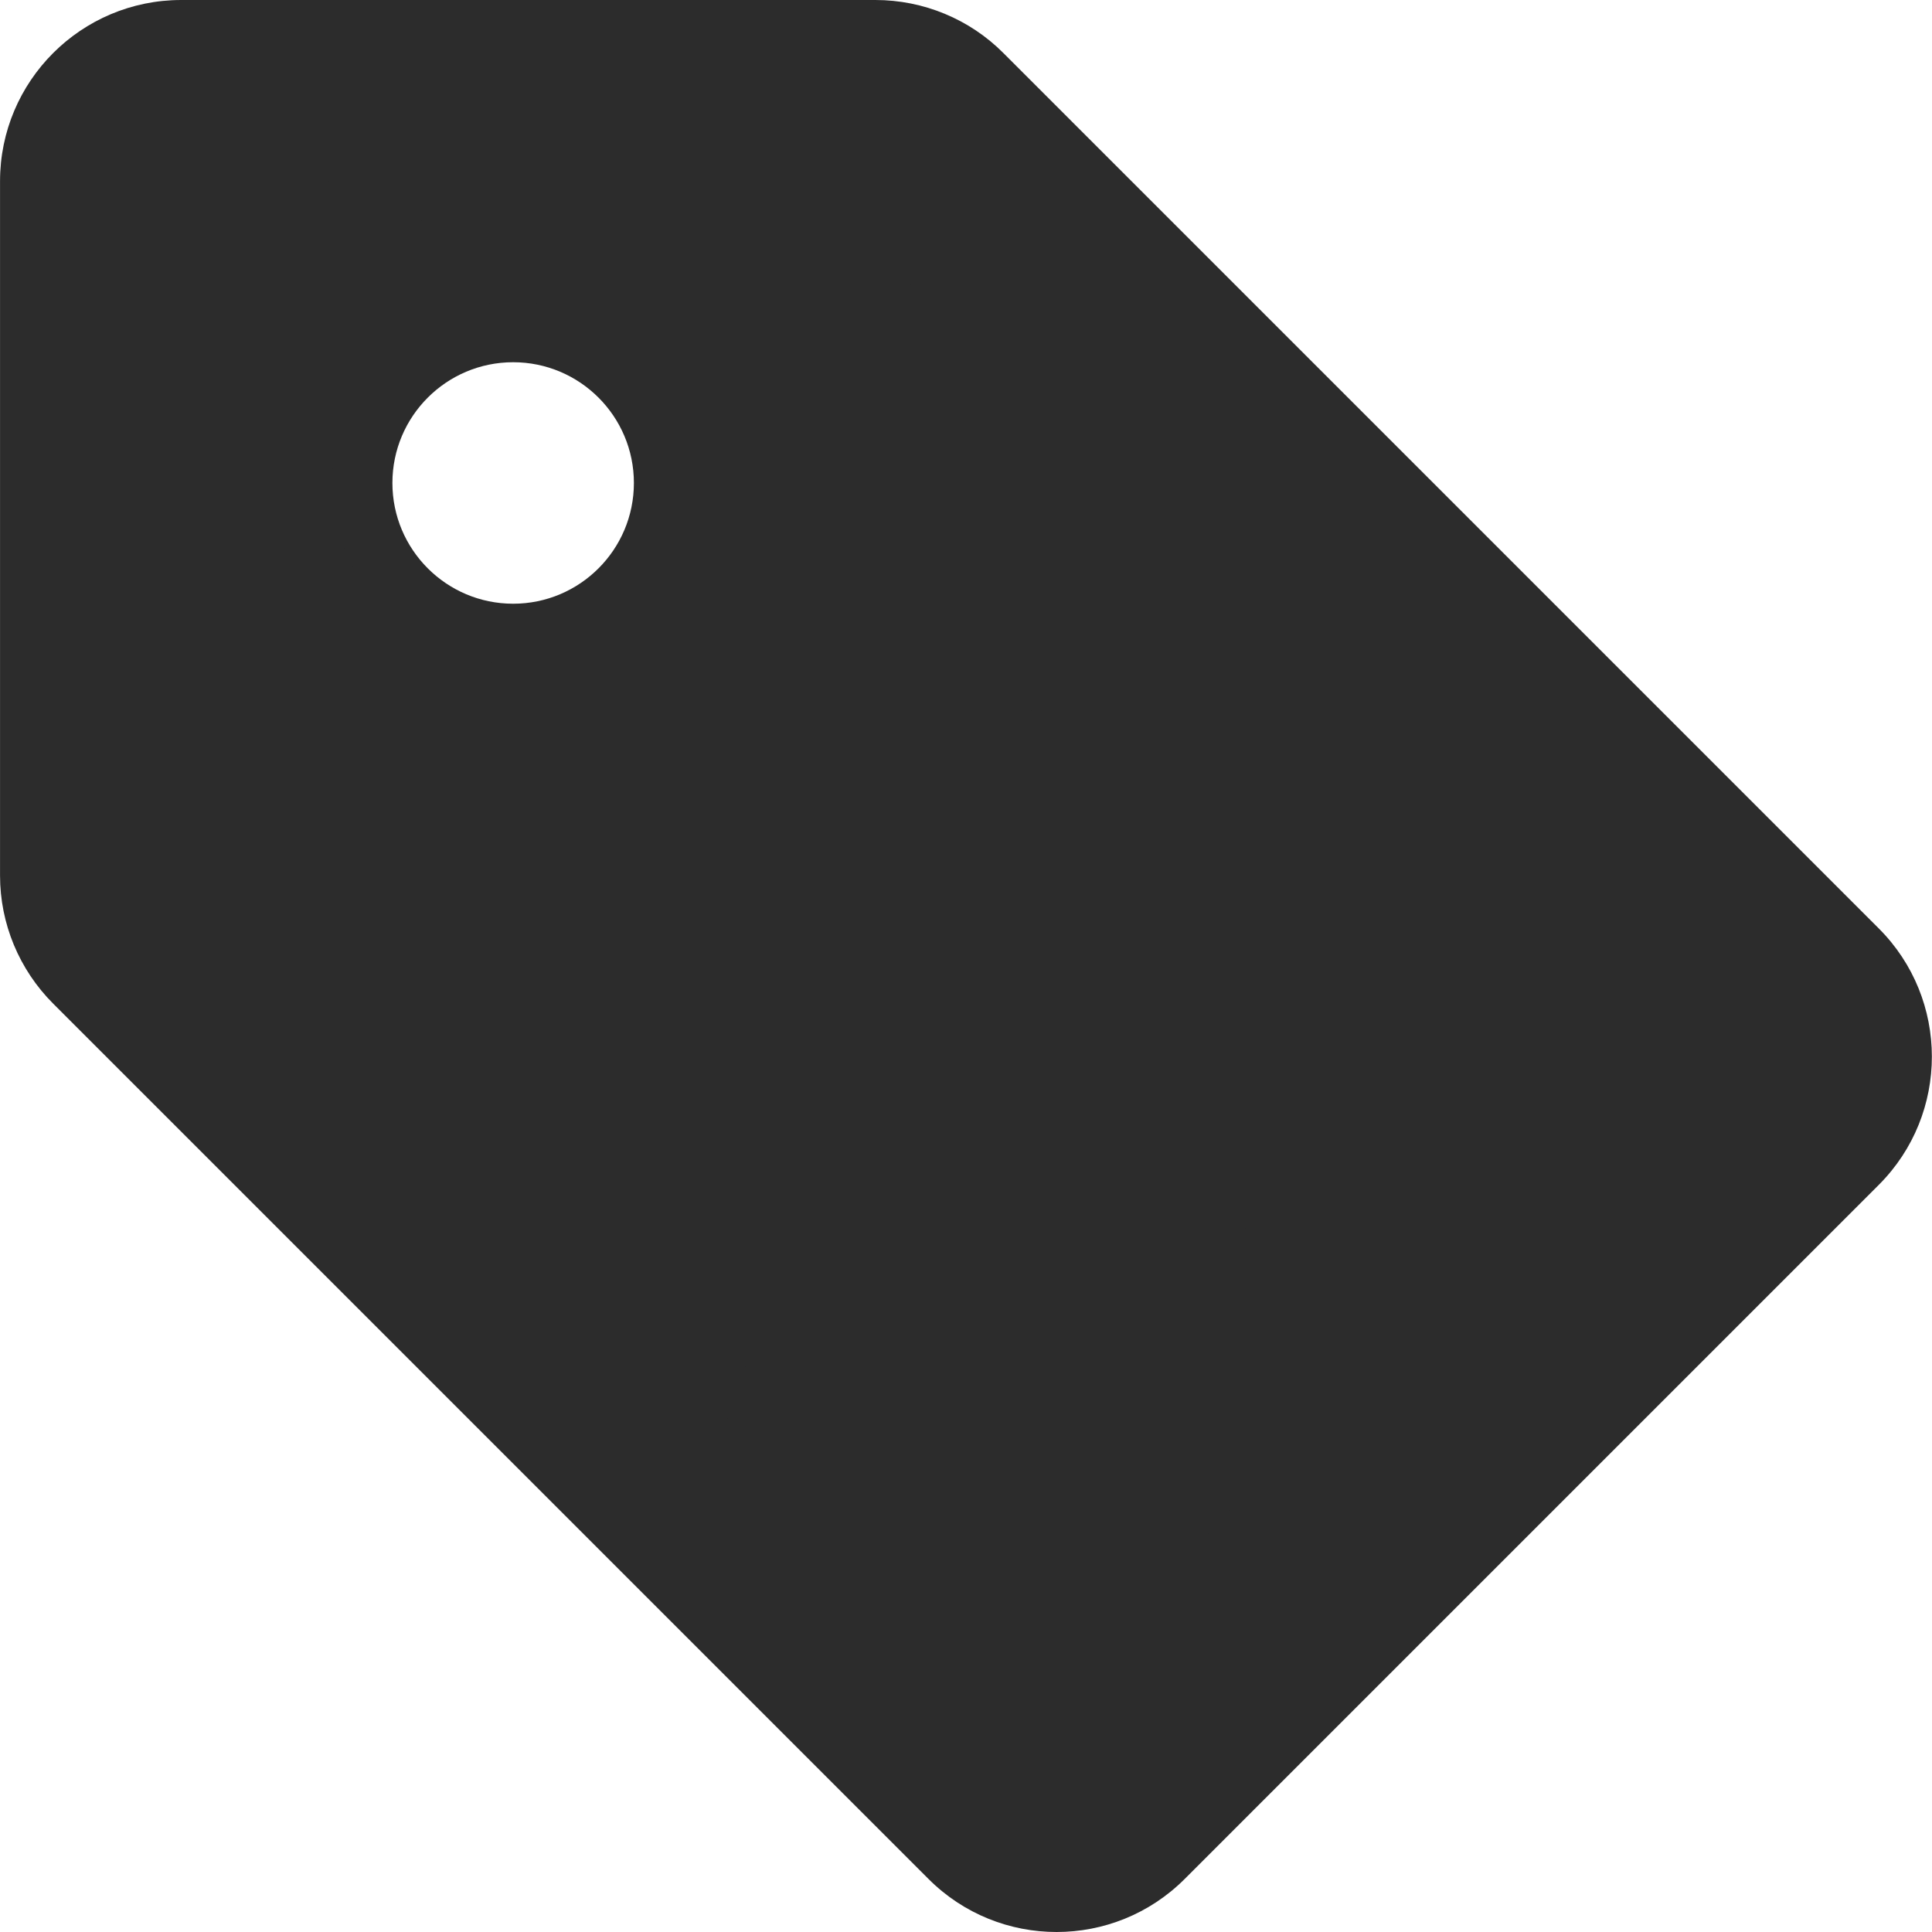 <svg t="1728071238053" class="icon" viewBox="0 0 1024 1024" version="1.1" xmlns="http://www.w3.org/2000/svg" p-id="8448" width="500" height="500"><path d="M973.18 514.739L509.229 50.788c-11.98-12.083-28.261-18.841-45.259-18.738H96.066c-35.326 0-63.997 28.671-63.997 63.997v368.007c0 16.998 6.656 33.278 18.738 45.259l463.951 463.951c24.984 24.984 65.533 24.984 90.517 0l368.007-368.007c24.882-24.984 24.882-65.533-0.102-90.517zM271.98 335.958c-44.132 0-79.97-35.838-79.97-79.97s35.838-79.97 79.97-79.97c44.132 0 79.97 35.838 79.97 79.97 0.102 44.132-35.736 79.97-79.97 79.97z" fill="#2c2c2c" p-id="8449"></path><path d="M901.299 469.276L469.295 901.28l80.073 79.97h31.947l399.954-399.954v-31.947z" fill="#2c2c2c" p-id="8450"></path><path d="M112.039 335.958H31.966c-8.806 0.205-15.769 7.577-15.564 16.383 0.205 8.499 7.065 15.359 15.564 15.564h79.97c8.806-0.205 15.769-7.577 15.564-16.383-0.102-8.499-6.963-15.359-15.462-15.564zM511.994 480.027H384c-8.806 0.205-15.769 7.577-15.564 16.383 0.205 8.499 7.065 15.359 15.564 15.564h127.994c8.806 0.205 16.178-6.758 16.383-15.564s-6.758-16.178-15.564-16.383c-0.307-0.102-0.512-0.102-0.819 0z m63.997-127.994h-15.974c-8.806 0-15.974 7.168-15.974 15.974s7.168 15.974 15.974 15.974h15.974c8.806 0 15.974-7.168 15.974-15.974s-7.168-15.974-15.974-15.974z m15.974-208.066h-96.046c-8.806 0-15.974 7.168-15.974 15.974s7.168 15.974 15.974 15.974h96.046c8.806 0 15.974-7.168 15.974-15.974s-7.168-15.974-15.974-15.974z m-383.981-48.023h-32.05c-8.806 0.205-15.769 7.577-15.564 16.383 0.205 8.499 7.065 15.359 15.564 15.564H207.881c8.806 0.205 16.178-6.758 16.383-15.564 0.205-8.806-6.758-16.178-15.564-16.383h-0.717zM384 719.938h-79.97c-8.806 0-15.974 7.168-15.974 15.974s7.168 15.974 15.974 15.974H384c8.806 0 15.974-7.168 15.974-15.974s-7.168-15.974-15.974-15.974z m352.034 79.97h-79.97c-8.806 0-15.974 7.168-15.974 15.974s7.168 15.974 15.974 15.974h79.97c8.806 0 15.974-7.168 15.974-15.974s-7.168-15.974-15.974-15.974z m-64.099-143.967h48.023c8.806 0.205 16.178-6.758 16.383-15.564s-6.758-16.178-15.564-16.383H671.934c-8.806-0.205-16.178 6.758-16.383 15.564s6.758 16.178 15.564 16.383h0.819z" fill="#2c2c2c" p-id="8451"></path><path d="M995.809 492.11L531.858 28.159C513.939 10.137 489.467 0 463.97 0H96.066C43.025 0 0.019 43.006 0.019 96.046v368.007c0 25.496 10.137 49.866 28.159 67.888l463.951 463.951c37.477 37.477 98.299 37.477 135.776 0l368.007-368.007c37.374-37.477 37.374-98.299-0.102-135.776zM470.012 883.258L73.436 486.58c-6.041-5.939-9.42-14.13-9.42-22.629V96.046c0-17.714 14.335-31.947 31.947-31.947h368.007c8.499 0 16.588 3.379 22.629 9.42L883.277 469.993 470.012 883.258zM950.551 582.627L582.646 950.532c-12.492 12.492-32.766 12.492-45.259 0l-44.644-44.644 413.163-413.266 44.644 44.644c12.595 12.595 12.595 32.869 0 45.361zM271.98 159.941c-53.041 0-95.944 43.006-95.944 96.046s43.006 95.944 96.046 95.944 95.944-43.006 95.944-96.046c0-52.938-43.006-95.944-96.046-95.944z m0 160.043c-35.326 0-63.997-28.671-63.997-63.997s28.671-63.997 63.997-63.997 63.997 28.671 63.997 63.997-28.671 63.997-63.997 63.997z" fill="#2c2c2c" p-id="8452"></path></svg>